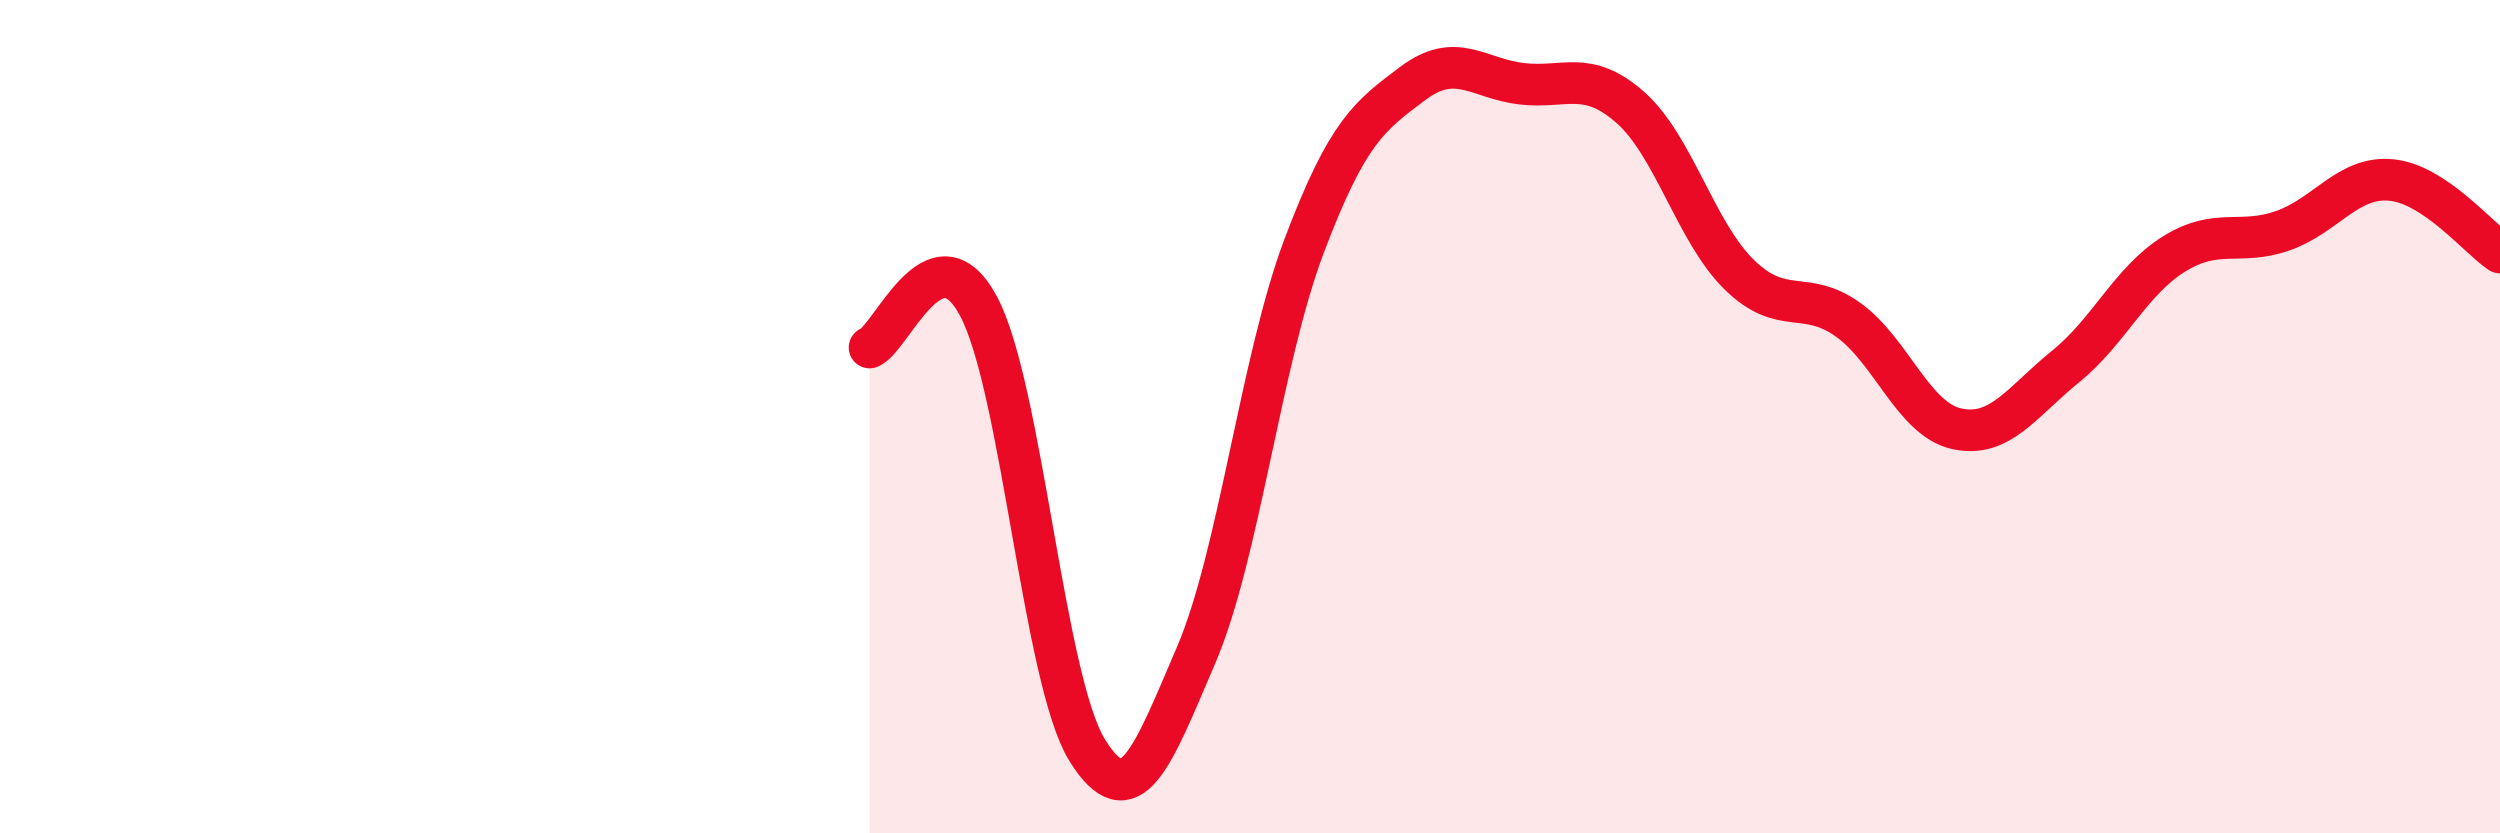 
    <svg width="60" height="20" viewBox="0 0 60 20" xmlns="http://www.w3.org/2000/svg">
      <path
        d="M 20.87,8.34 C 21.39,8.14 22.44,5.41 23.48,7.34 C 24.52,9.27 25.05,16.32 26.09,18 C 27.13,19.68 27.66,18.16 28.7,15.74 C 29.74,13.32 30.26,8.65 31.3,5.9 C 32.34,3.15 32.87,2.78 33.91,2 C 34.95,1.22 35.48,1.89 36.52,2.01 C 37.56,2.13 38.09,1.66 39.13,2.58 C 40.17,3.5 40.7,5.57 41.74,6.59 C 42.78,7.61 43.31,6.93 44.35,7.67 C 45.39,8.41 45.92,10.06 46.96,10.29 C 48,10.52 48.53,9.64 49.57,8.8 C 50.61,7.96 51.13,6.75 52.17,6.1 C 53.21,5.45 53.74,5.9 54.78,5.54 C 55.82,5.18 56.35,4.22 57.39,4.32 C 58.43,4.42 59.48,5.71 60,6.06L60 20L20.87 20Z"
        fill="#EB0A25"
        opacity="0.1"
        stroke-linecap="round"
        stroke-linejoin="round"
      />
      <path
        d="M 20.87,8.34 C 21.39,8.14 22.44,5.41 23.48,7.34 C 24.52,9.27 25.05,16.32 26.09,18 C 27.13,19.68 27.66,18.16 28.7,15.74 C 29.74,13.32 30.26,8.65 31.3,5.9 C 32.34,3.15 32.87,2.78 33.91,2 C 34.95,1.22 35.48,1.89 36.52,2.01 C 37.56,2.13 38.09,1.66 39.13,2.58 C 40.17,3.5 40.7,5.57 41.74,6.59 C 42.78,7.61 43.31,6.93 44.35,7.67 C 45.39,8.41 45.92,10.06 46.96,10.29 C 48,10.52 48.53,9.64 49.57,8.8 C 50.61,7.96 51.13,6.75 52.17,6.1 C 53.21,5.45 53.74,5.9 54.78,5.54 C 55.82,5.18 56.35,4.22 57.39,4.32 C 58.43,4.42 59.48,5.71 60,6.06"
        stroke="#EB0A25"
        stroke-width="1"
        fill="none"
        stroke-linecap="round"
        stroke-linejoin="round"
      />
    </svg>
  